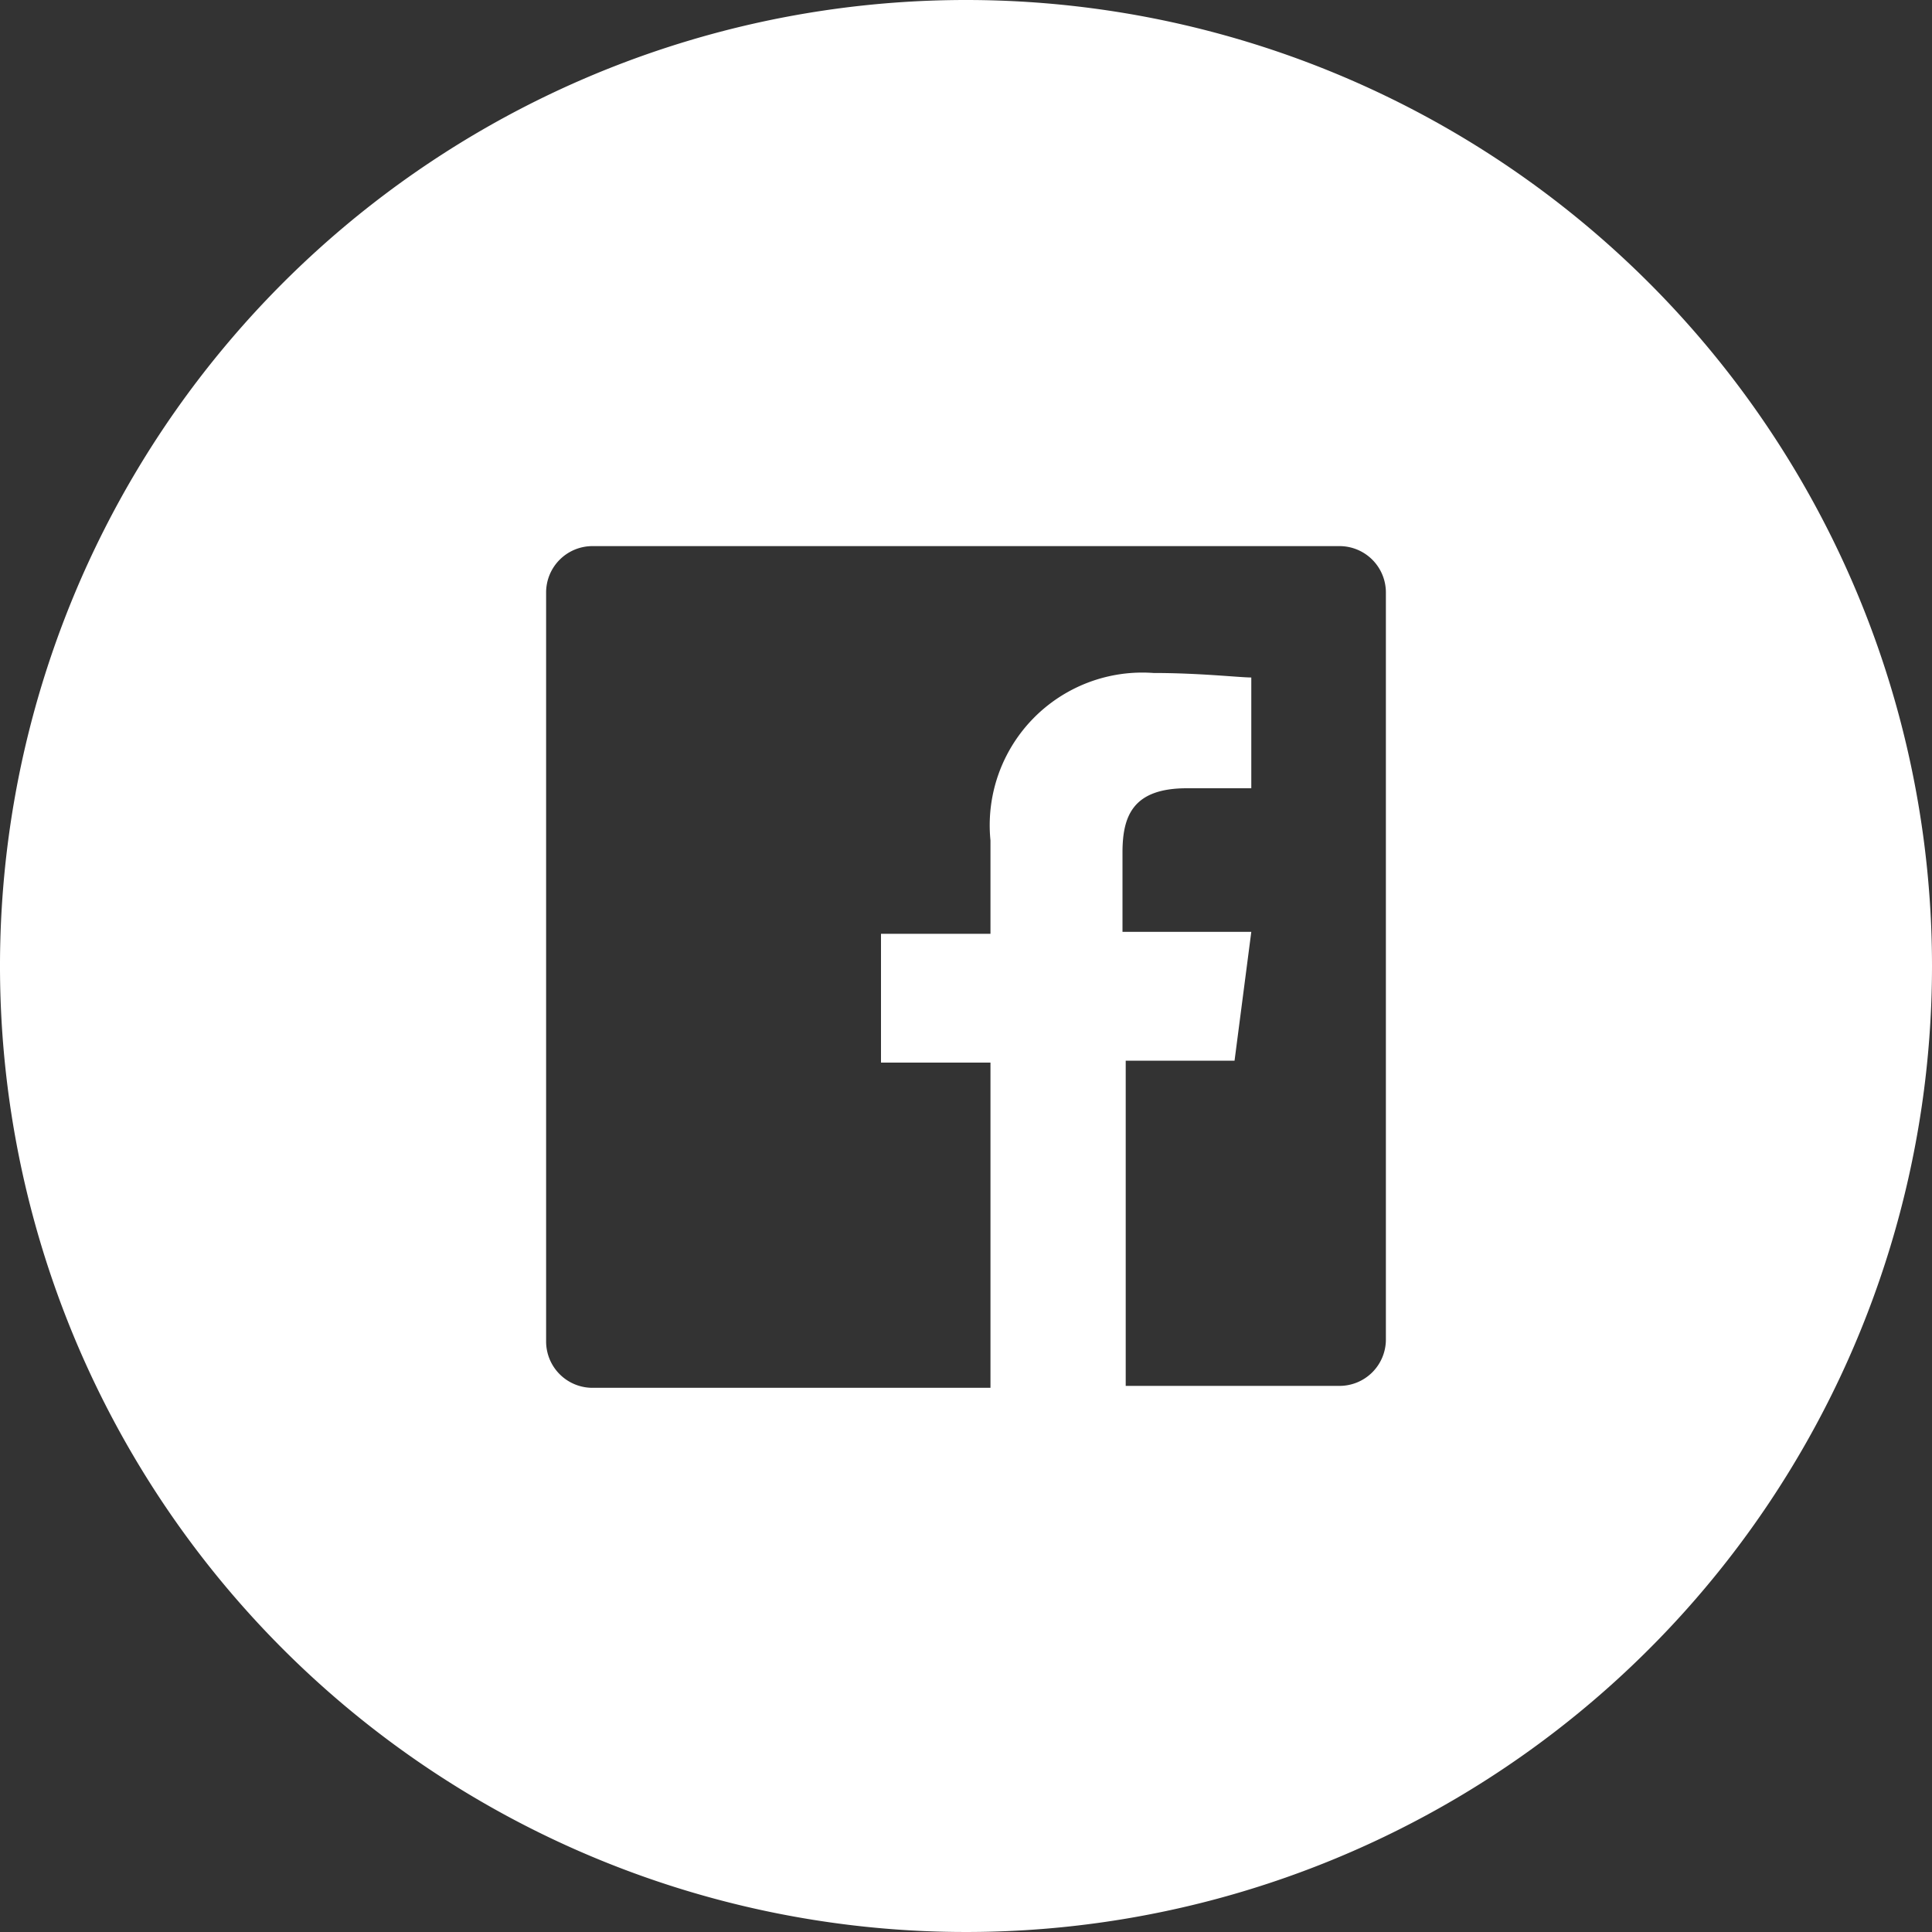 <svg xmlns="http://www.w3.org/2000/svg" viewBox="0 0 30 30"><rect x="0" y="0" width="30" height="30" fill="#333333" stroke="none"/><defs><style>.cls-1{fill:#fff;}</style></defs><title>アセット 46</title><g id="レイヤー_2" data-name="レイヤー 2"><g id="ビジュアル"><path class="cls-1" d="M15,0A15,15,0,1,0,30,15,15,15,0,0,0,15,0Zm6.52,20.8a.72.72,0,0,1-.72.72H17.48V16.47h1.69l.26-2h-2V13.24c0-.57.16-1,1-1h1V10.52c-.18,0-.8-.07-1.52-.07a2.37,2.37,0,0,0-2.53,2.6V14.5h-1.7v2h1.7v5.05H9.2a.72.72,0,0,1-.72-.72V9.2a.72.72,0,0,1,.72-.72H20.8a.72.72,0,0,1,.72.72Z"/></g></g></svg>